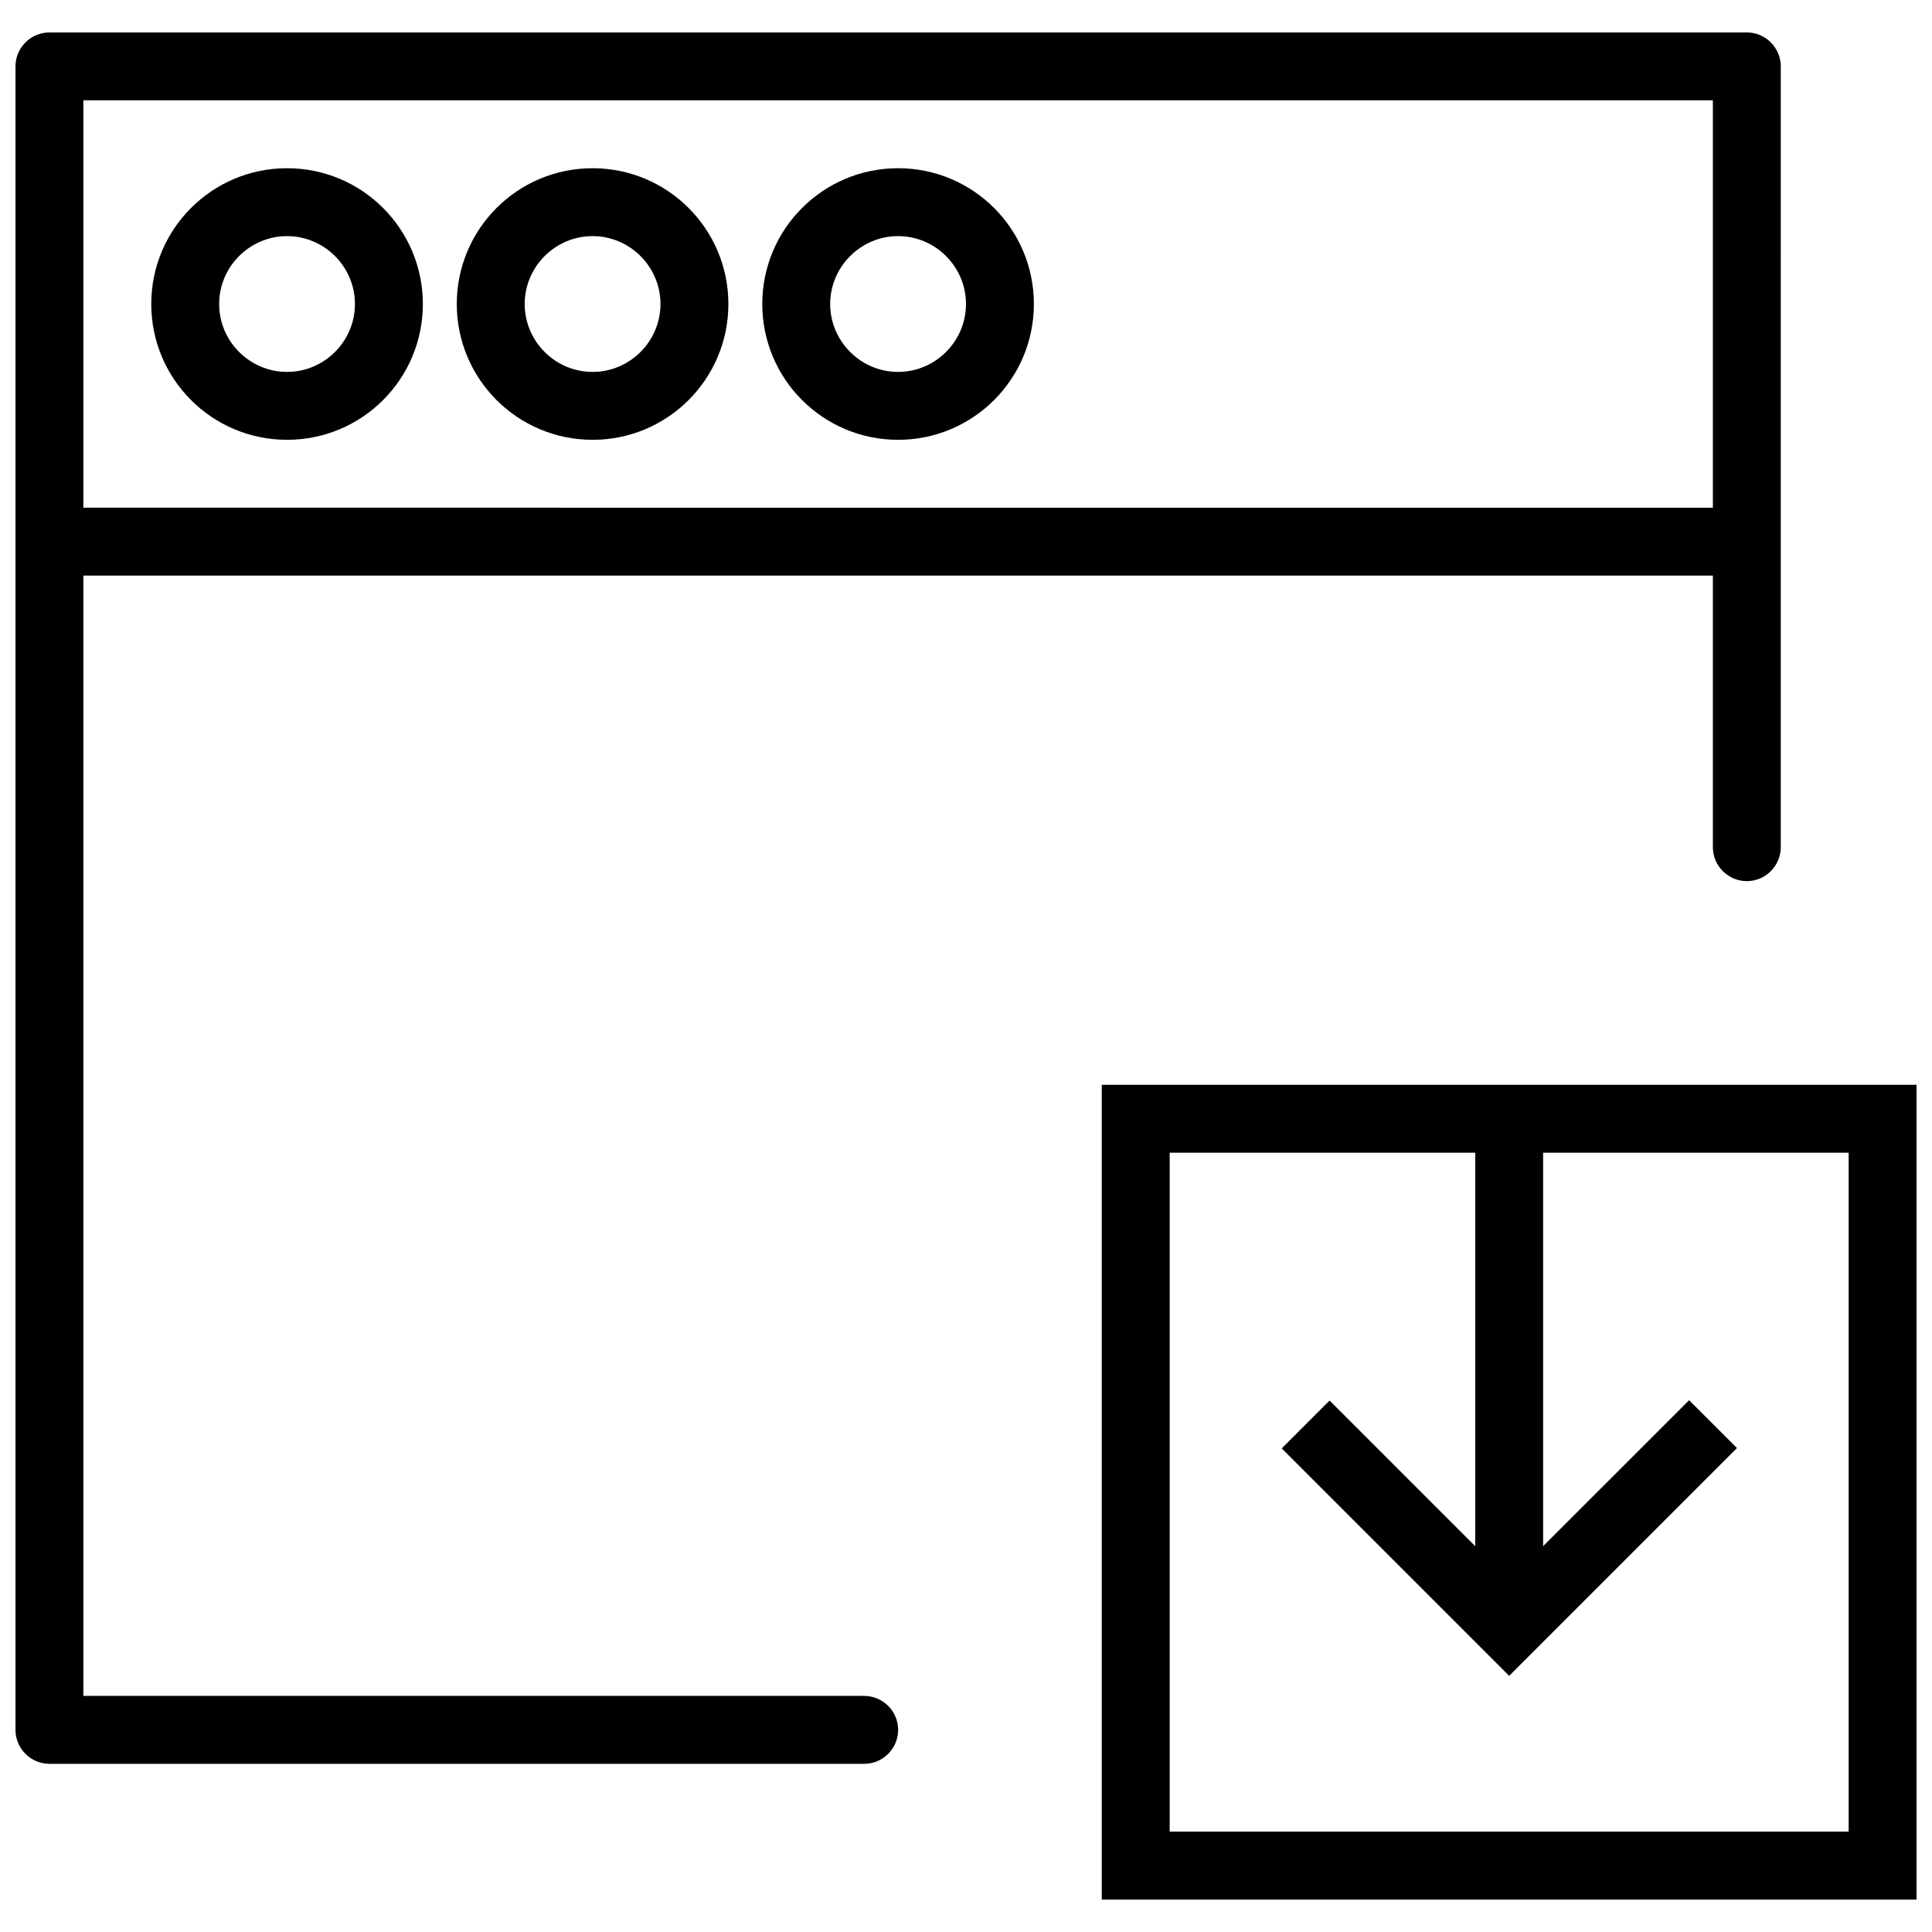 <?xml version="1.0" encoding="UTF-8"?>
<!-- Uploaded to: ICON Repo, www.svgrepo.com, Generator: ICON Repo Mixer Tools -->
<svg width="800px" height="800px" version="1.1" viewBox="144 144 512 512" xmlns="http://www.w3.org/2000/svg">
 <defs>
  <clipPath id="b">
   <path d="m435 431h216.9v217h-216.9z"/>
  </clipPath>
  <clipPath id="a">
   <path d="m148.09 152h467.91v460h-467.91z"/>
  </clipPath>
 </defs>
 <g clip-path="url(#b)">
  <path d="m435.98 431.49v215.92h215.92v-215.92zm197.93 197.92h-179.93v-179.93h80.969v104.27l-38.594-38.594-12.684 12.684 60.277 60.277 60.367-60.367-12.684-12.684-38.688 38.684v-104.27h80.969z"/>
 </g>
 <path d="m220.07 188.58c-19.883 0-35.984 16.105-35.984 35.988 0 19.883 16.105 35.988 35.988 35.988 19.883 0 35.988-16.105 35.988-35.988-0.004-19.883-16.109-35.988-35.992-35.988zm0 53.98c-9.895 0-17.992-8.098-17.992-17.992 0-9.895 8.098-17.992 17.992-17.992 9.895 0 17.992 8.098 17.992 17.992 0 9.895-8.098 17.992-17.992 17.992z"/>
 <path d="m301.04 188.58c-19.883 0-35.988 16.105-35.988 35.988 0 19.883 16.105 35.988 35.988 35.988 19.883 0 35.988-16.105 35.988-35.988 0-19.883-16.105-35.988-35.988-35.988zm0 53.98c-9.895 0-17.992-8.098-17.992-17.992 0-9.895 8.098-17.992 17.992-17.992 9.895 0 17.992 8.098 17.992 17.992 0 9.895-8.094 17.992-17.992 17.992z"/>
 <path d="m382 188.58c-19.883 0-35.988 16.105-35.988 35.988 0 19.883 16.105 35.988 35.988 35.988 19.883 0 35.988-16.105 35.988-35.988 0-19.883-16.105-35.988-35.988-35.988zm0 53.98c-9.895 0-17.992-8.098-17.992-17.992 0-9.895 8.098-17.992 17.992-17.992 9.895 0 17.992 8.098 17.992 17.992 0.004 9.895-8.094 17.992-17.992 17.992z"/>
 <g clip-path="url(#a)">
  <path d="m373.01 593.43h-206.92v-296.89h431.84v71.973c0 4.949 4.047 8.996 8.996 8.996s8.996-4.047 8.996-8.996v-80.969l0.004-125.95c0-4.949-4.047-8.996-8.996-8.996h-449.83c-4.949 0-8.996 4.047-8.996 8.996v440.84c0 4.949 4.047 8.996 8.996 8.996h215.92c4.949 0 8.996-4.047 8.996-8.996 0-4.953-4.047-9-8.996-9zm-206.92-422.84h431.84v107.96l-431.84-0.004z"/>
 </g>
</svg>